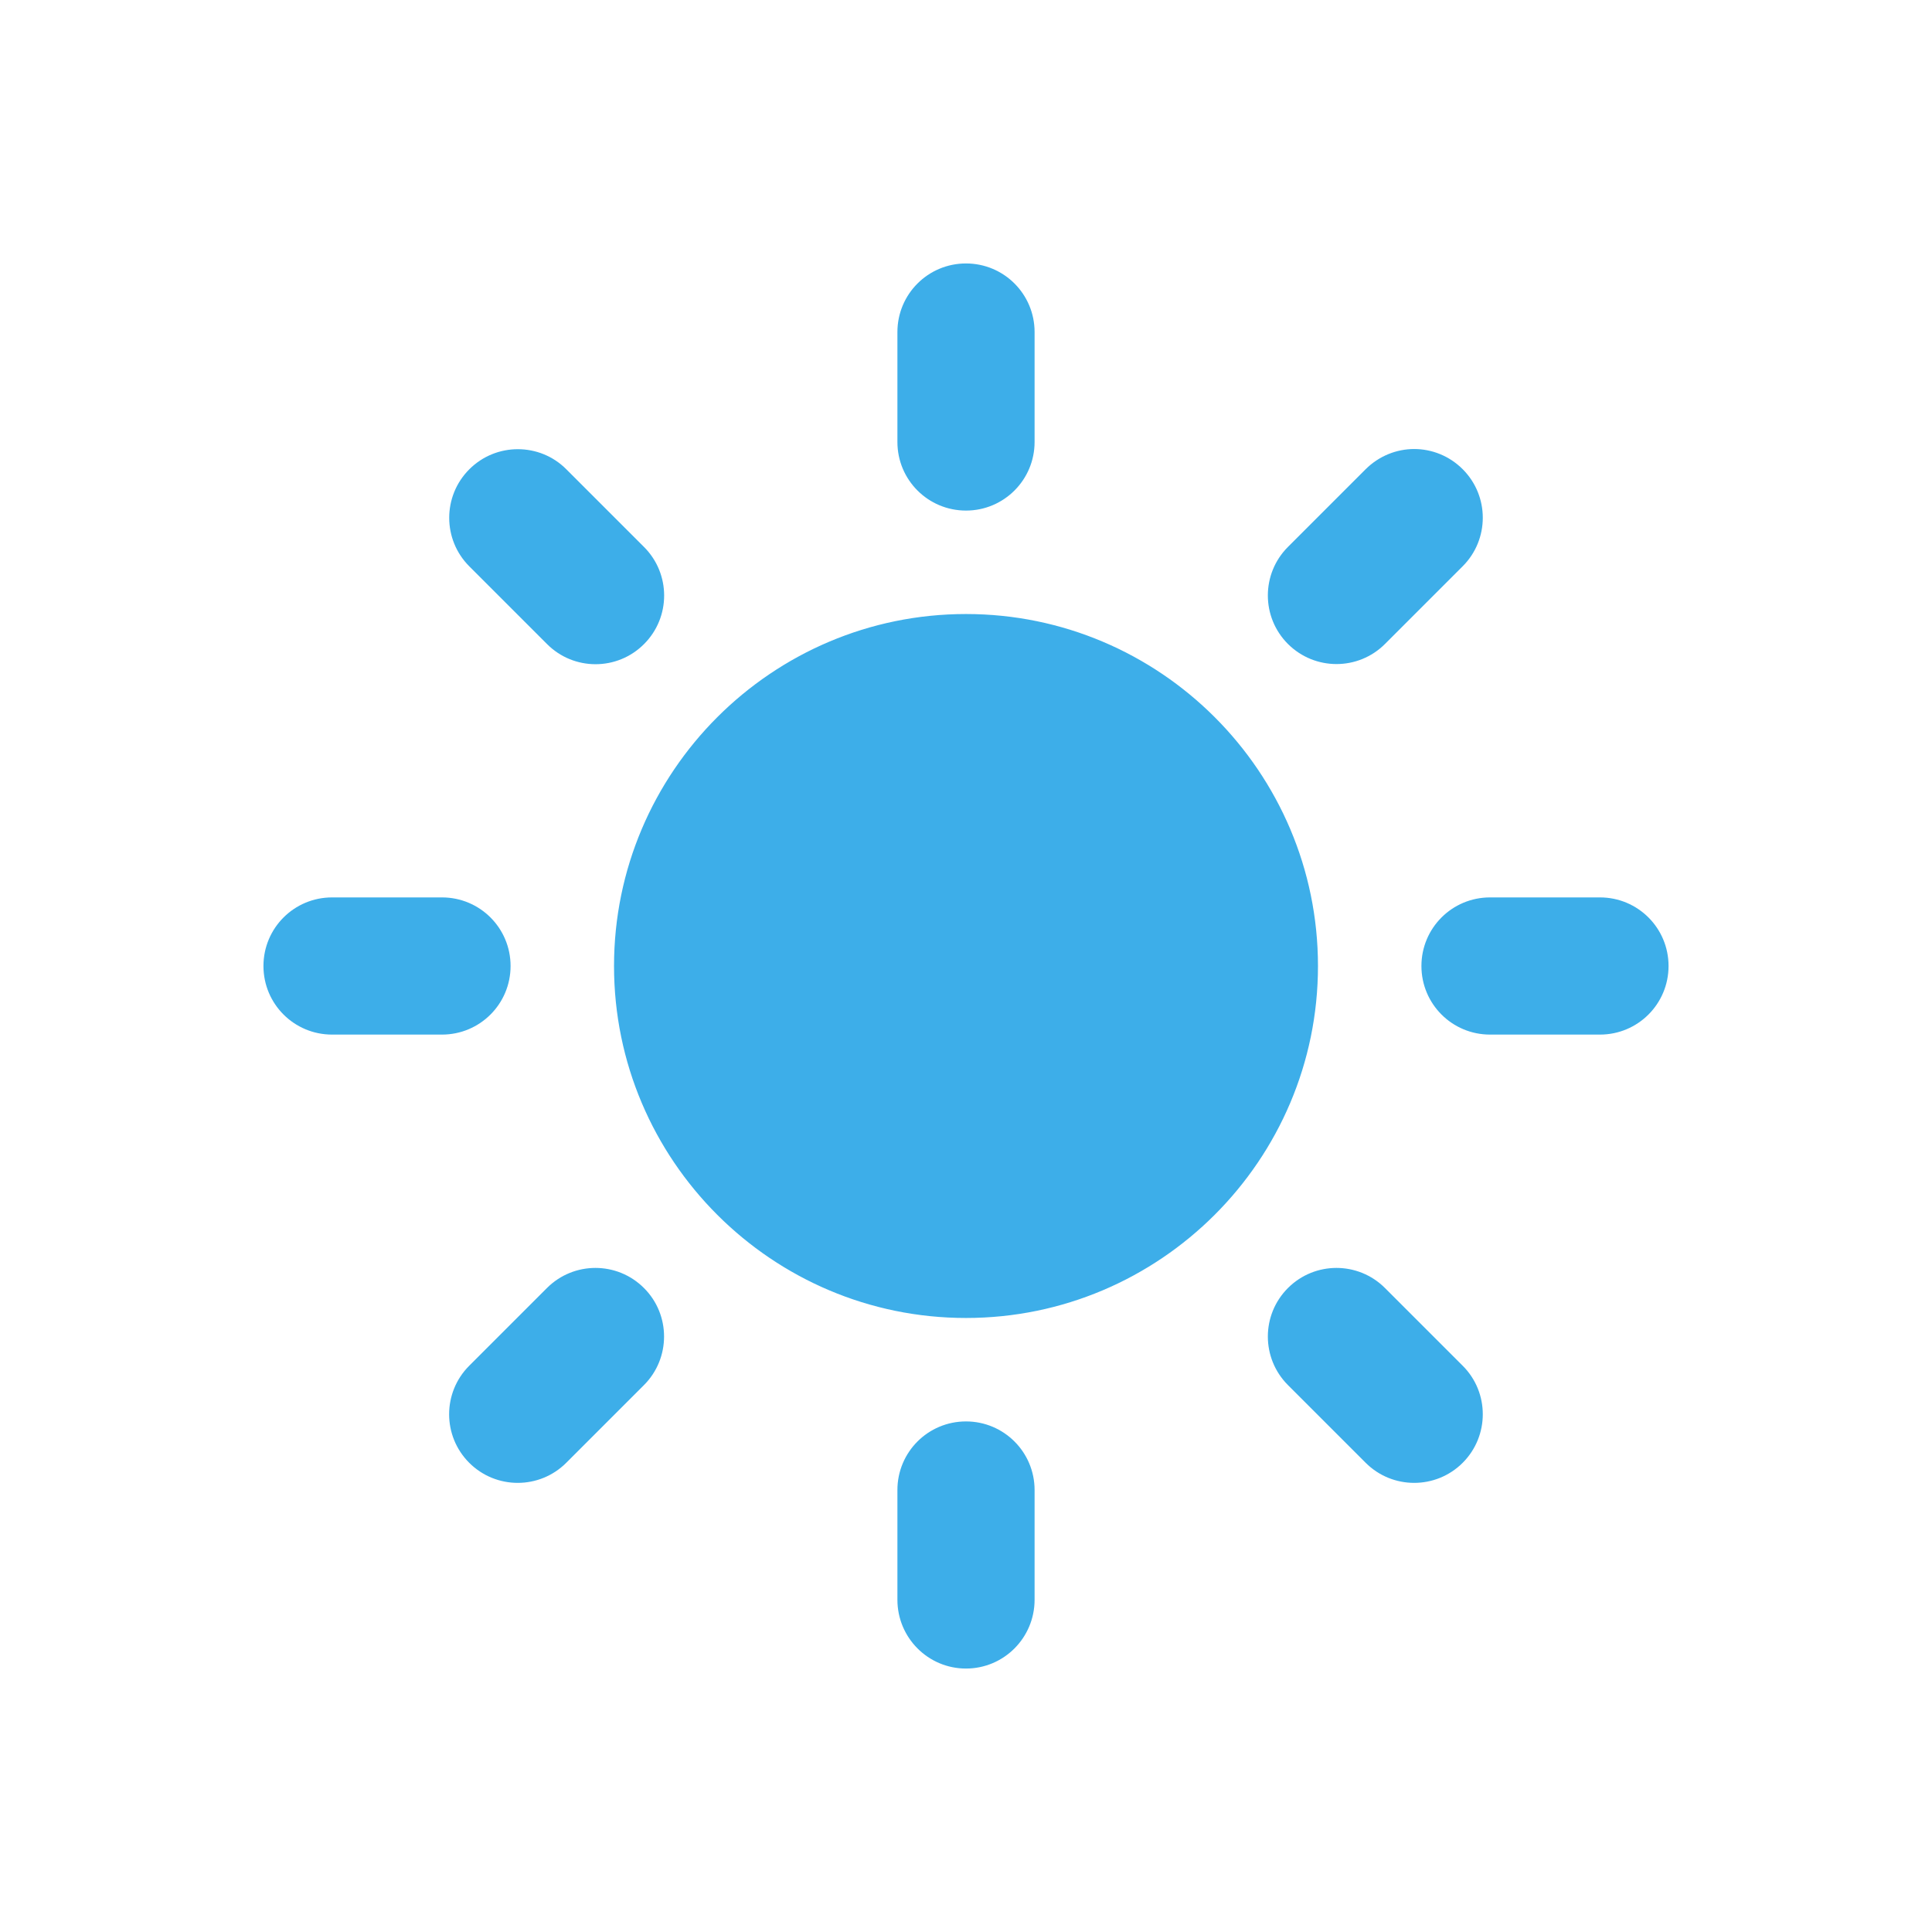 <svg xmlns="http://www.w3.org/2000/svg" viewBox="0 0 22 22">
  <defs id="defs3051">
    <style type="text/css" id="current-color-scheme">
      .ColorScheme-Text {
        color:#f2f2f2;
      }
      .ColorScheme-Highlight {
        color:#3daee9;
      }
      </style>
  </defs>
  <path
    style="fill:currentColor;fill-opacity:1;stroke:none" 
    d="m 11,3 c -0.432,0 -0.781,0.349 -0.781,0.781 l 0,1.252 c 0,0.432 0.349,0.781 0.781,0.781 0.432,0 0.781,-0.35 0.781,-0.781 l 0,-1.252 c 0,-0.432 -0.349,-0.781 -0.781,-0.781 z m 5.104,2.113 c -0.2,0 -0.4,0.078 -0.553,0.23 l -0.885,0.885 c -0.305,0.305 -0.305,0.8 0,1.105 0.306,0.305 0.8,0.305 1.105,0 l 0.885,-0.885 c 0.305,-0.305 0.305,-0.8 0,-1.105 -0.153,-0.153 -0.353,-0.23 -0.553,-0.23 z m -10.207,0.002 c -0.2,0 -0.4,0.076 -0.553,0.229 -0.305,0.305 -0.305,0.8 0,1.105 l 0.885,0.885 c 0.305,0.306 0.8,0.306 1.105,0 0.305,-0.305 0.305,-0.8 0,-1.105 L 6.449,5.344 C 6.297,5.191 6.097,5.115 5.896,5.115 Z M 11,6.992 c -2.21,0 -4.008,1.798 -4.008,4.008 0,2.21 1.798,4.008 4.008,4.008 2.209,0 4.008,-1.798 4.008,-4.008 0,-2.21 -1.798,-4.008 -4.008,-4.008 z m -7.219,3.227 C 3.349,10.219 3,10.568 3,11 c 0,0.432 0.349,0.781 0.781,0.781 l 1.252,0 c 0.432,0 0.781,-0.349 0.781,-0.781 0,-0.432 -0.349,-0.781 -0.781,-0.781 l -1.252,0 z m 13.186,0 c -0.432,0 -0.781,0.349 -0.781,0.781 0,0.432 0.349,0.781 0.781,0.781 l 1.252,0 c 0.432,0 0.781,-0.349 0.781,-0.781 0,-0.432 -0.349,-0.781 -0.781,-0.781 l -1.252,0 z m -10.186,4.219 c -0.2,0 -0.4,0.076 -0.553,0.229 l -0.885,0.885 c -0.305,0.305 -0.305,0.8 0,1.105 0.305,0.305 0.8,0.305 1.105,0 l 0.885,-0.885 c 0.305,-0.305 0.305,-0.801 0,-1.105 -0.153,-0.153 -0.353,-0.229 -0.553,-0.229 z m 8.438,0 c -0.2,0 -0.4,0.076 -0.553,0.229 -0.305,0.305 -0.305,0.8 0,1.105 l 0.885,0.885 c 0.305,0.305 0.8,0.305 1.105,0 0.305,-0.305 0.305,-0.801 0,-1.105 l -0.885,-0.885 c -0.153,-0.153 -0.353,-0.229 -0.553,-0.229 z M 11,16.186 c -0.432,0 -0.781,0.349 -0.781,0.781 l 0,1.25 c 0,0.432 0.349,0.783 0.781,0.783 0.432,0 0.781,-0.351 0.781,-0.783 l 0,-1.25 c 0,-0.432 -0.35,-0.781 -0.781,-0.781 z"
	class="ColorScheme-Highlight"
     id="path10" />
</svg>
